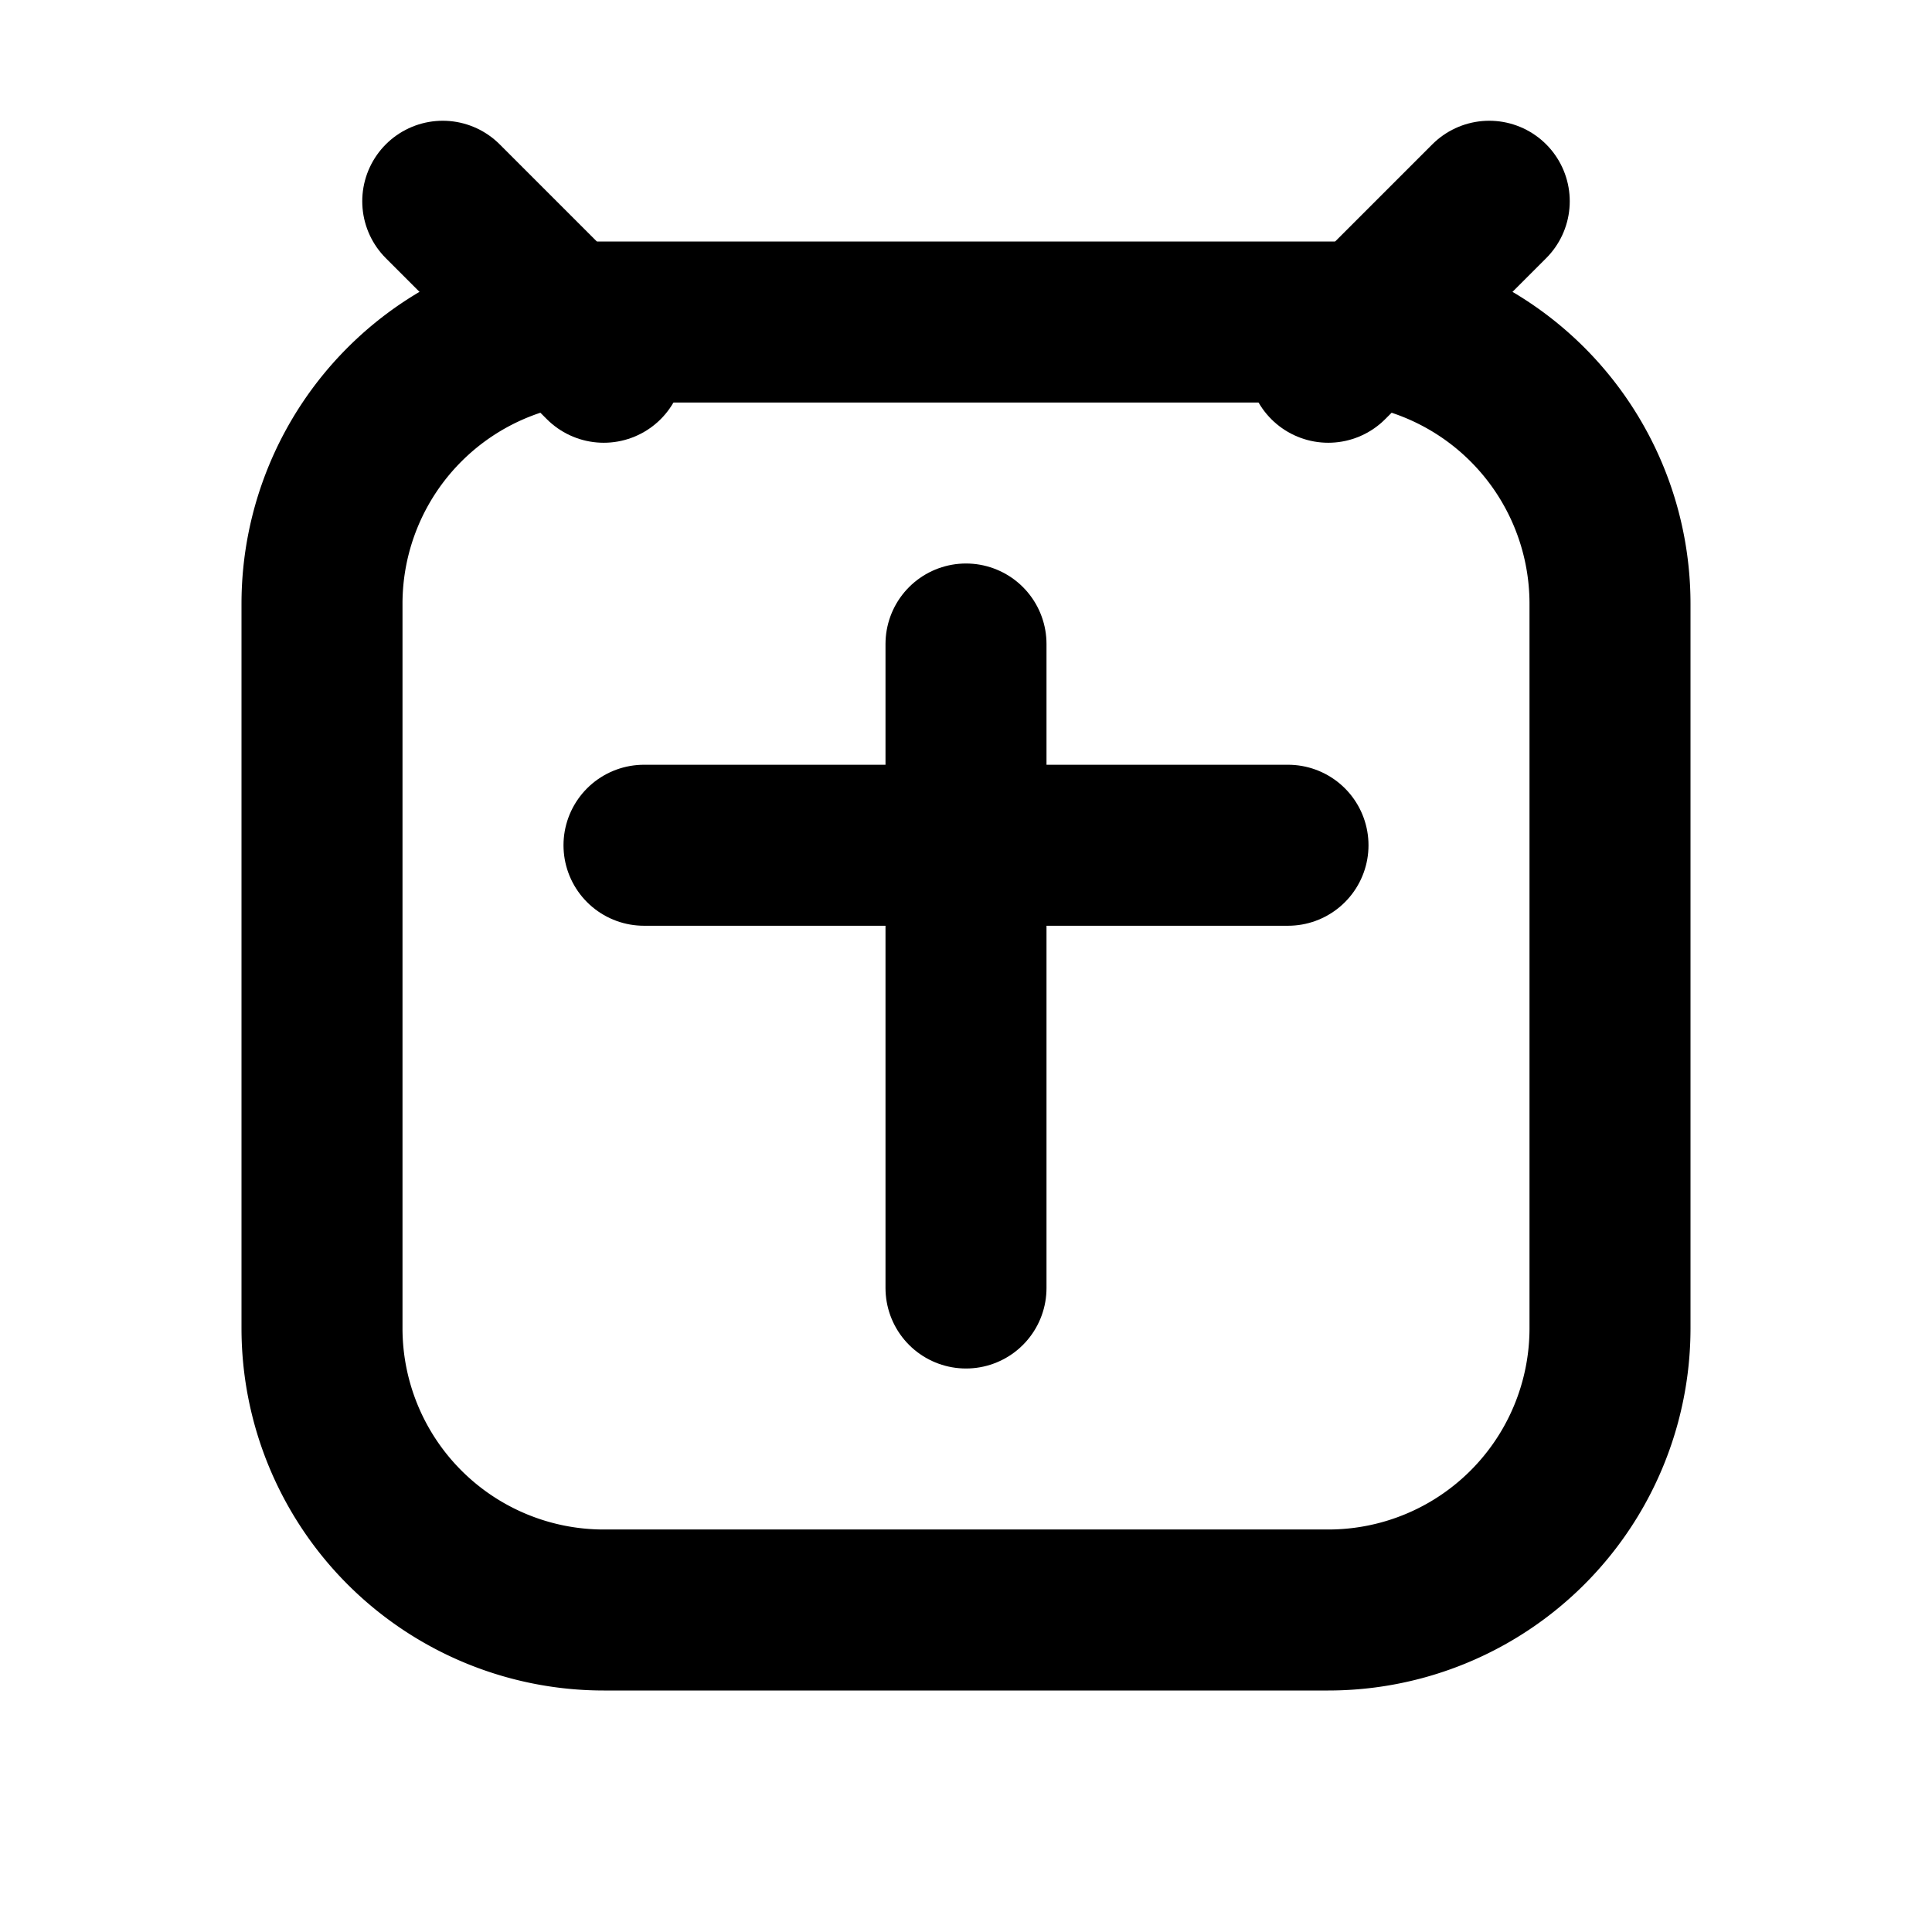 <svg xmlns="http://www.w3.org/2000/svg" width="24" height="24" viewBox="0 0 24 24" fill="none">
  <path d="M4 7.5A3.5 3.5 0 0 1 7.5 4h9A3.5 3.5 0 0 1 20 7.5v9A3.5 3.5 0 0 1 16.5 20h-9A3.5 3.5 0 0 1 4 16.5v-9z" stroke="currentColor" stroke-width="2"/>
  <path d="M8 10.5h8" stroke="currentColor" stroke-width="2" stroke-linecap="round"/>
  <path d="M12 8v8" stroke="currentColor" stroke-width="2" stroke-linecap="round"/>
  <path d="M7.5 4.5l-2-2" stroke="currentColor" stroke-width="2" stroke-linecap="round"/>
  <path d="M16.5 4.5l2-2" stroke="currentColor" stroke-width="2" stroke-linecap="round"/>
</svg>

